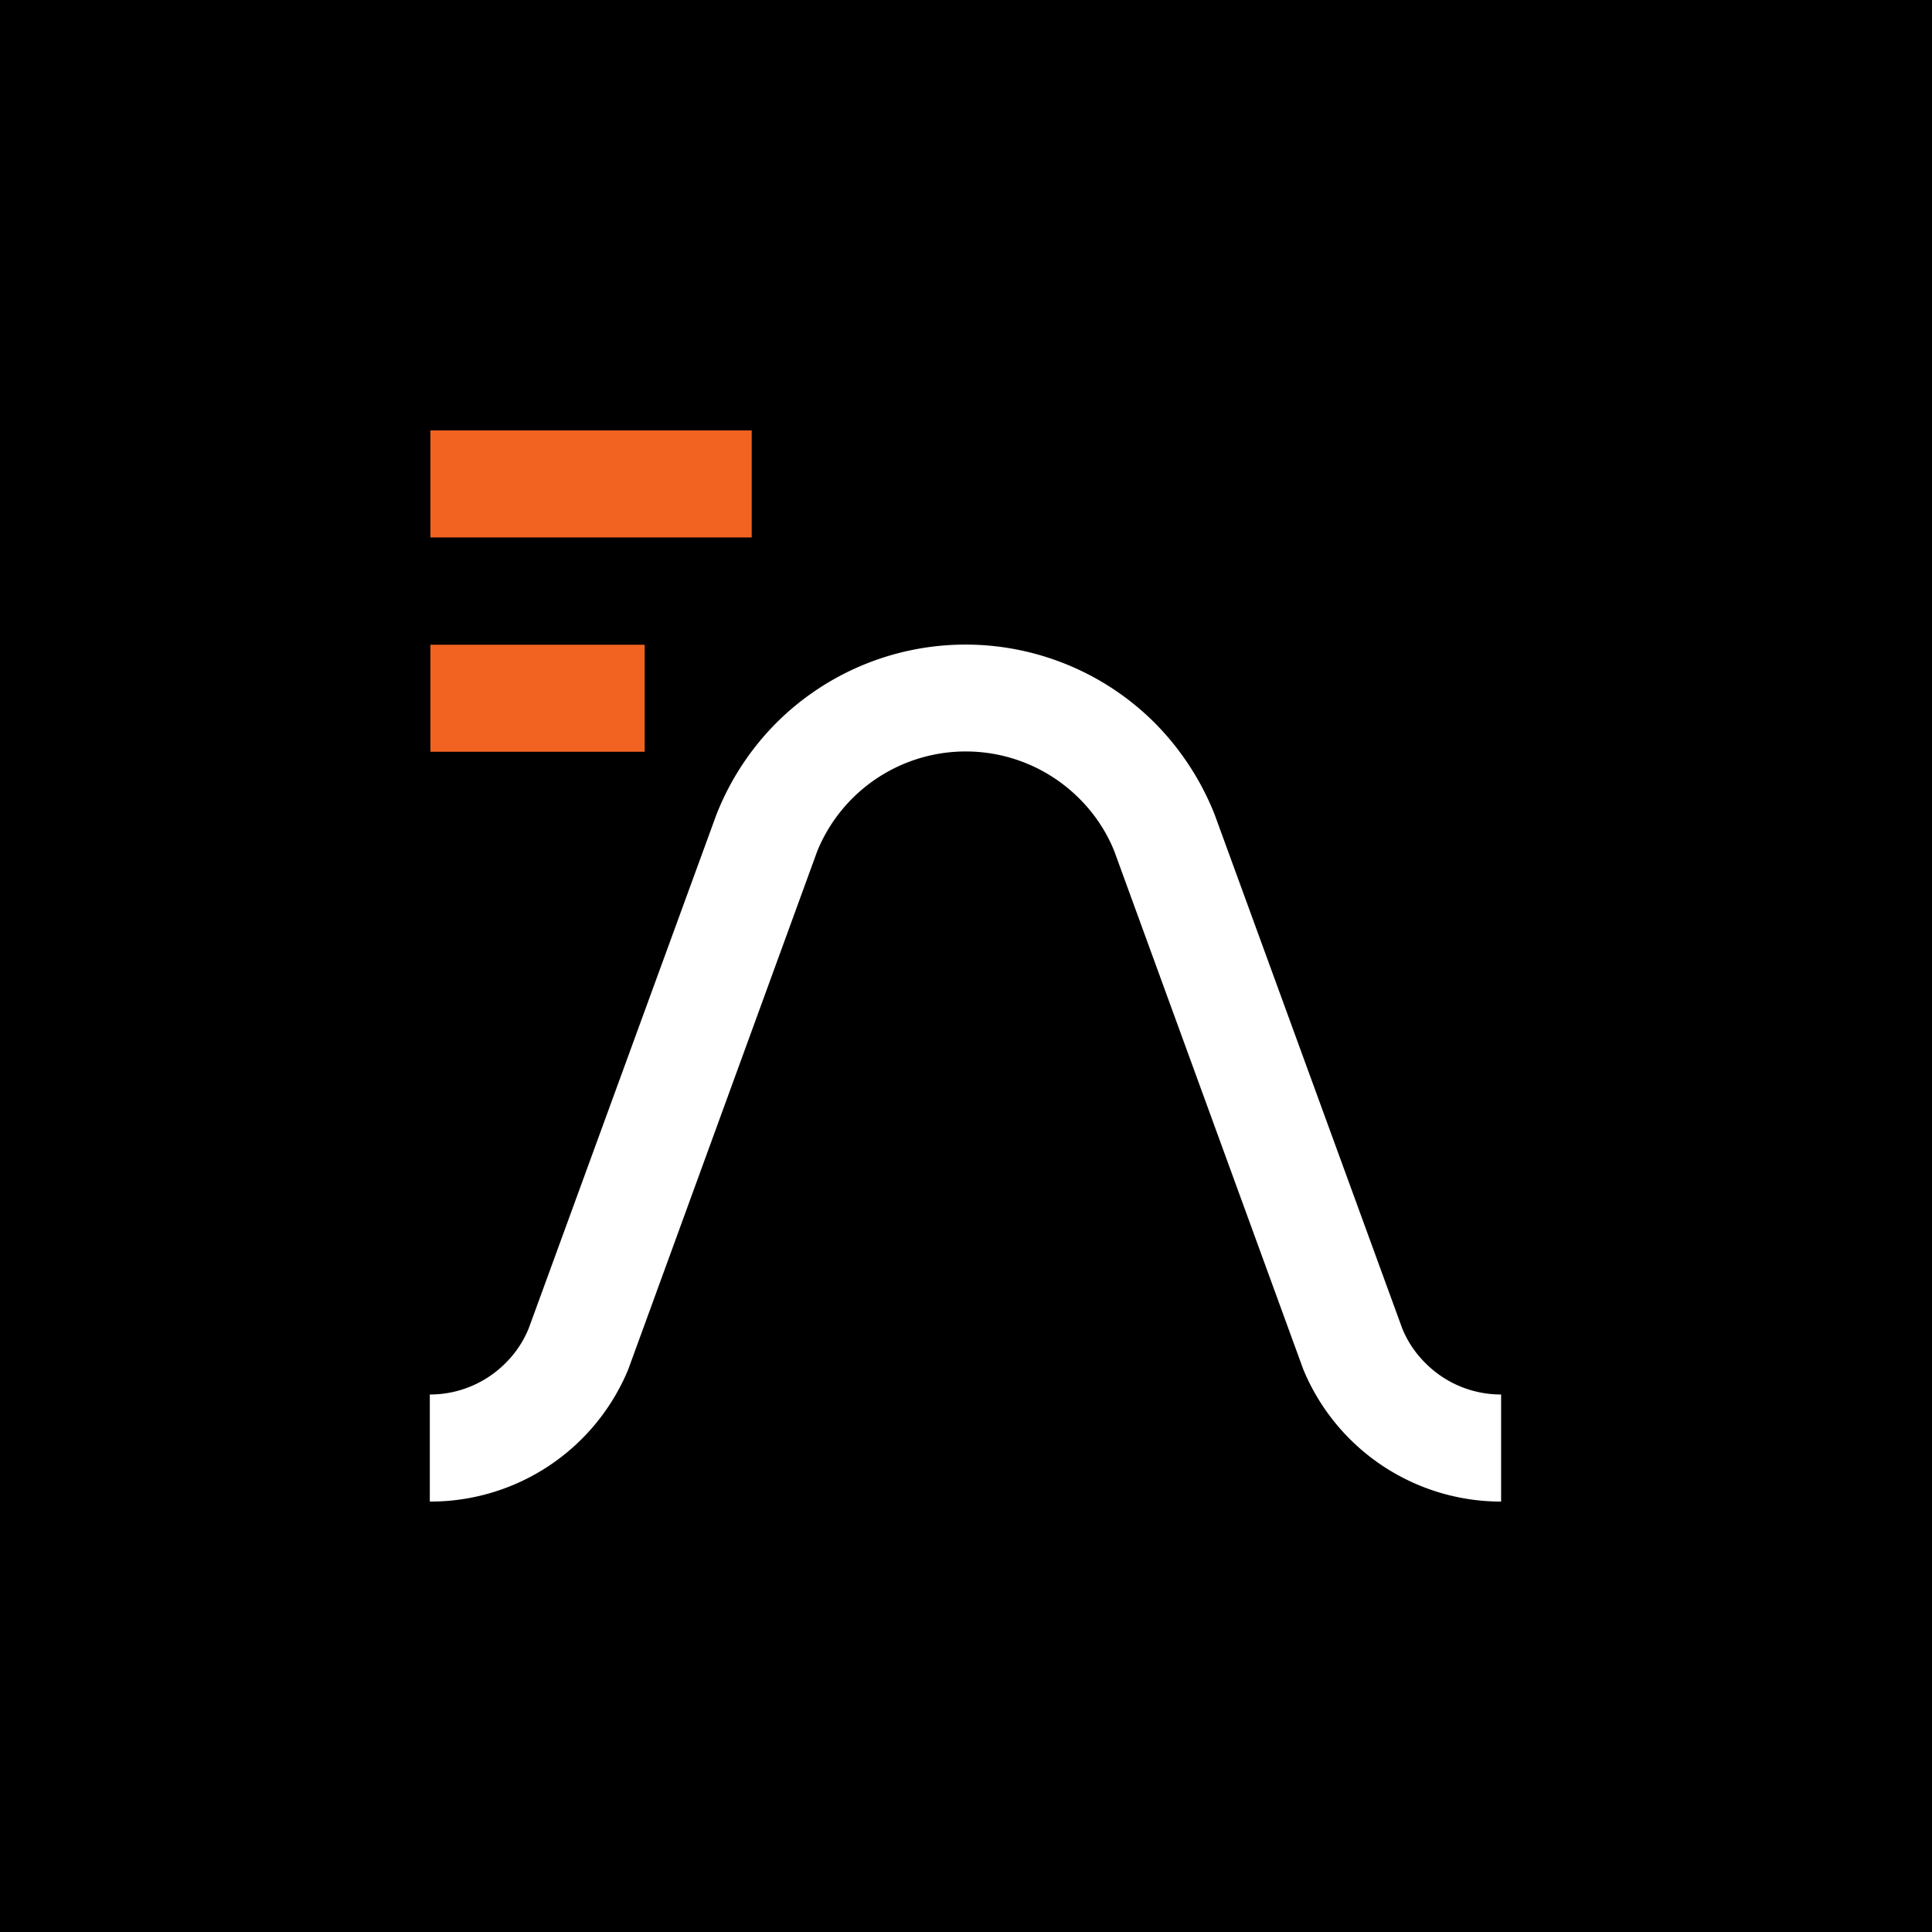 <svg xmlns="http://www.w3.org/2000/svg" xmlns:xlink="http://www.w3.org/1999/xlink" width="38" height="38" viewBox="0 0 38 38"><rect x="0" y="0" width="38" height="38" fill="#333333" stroke="none"/><defs><clipPath id="a"><rect width="38" height="38" transform="translate(808 752.001)"/></clipPath></defs><g transform="translate(-808 -752.001)"><g clip-path="url(#a)"><g transform="translate(808 752.001)"><rect width="38" height="38"/><path d="M8.466,29.534a4.208,4.208,0,0,0,3.891-2.6l3.72-10.2a3.156,3.156,0,0,1,5.153-1.026,3.094,3.094,0,0,1,.684,1.026l3.72,10.2a4.208,4.208,0,0,0,3.891,2.6V27.428a2.093,2.093,0,0,1-1.49-.619,2.037,2.037,0,0,1-.456-.684l-3.69-10.108a5.374,5.374,0,0,0-1.178-1.8,5.266,5.266,0,0,0-7.44,0,5.317,5.317,0,0,0-1.178,1.8L10.4,26.125a2.037,2.037,0,0,1-.456.684,2.093,2.093,0,0,1-1.49.619v2.105Z" fill="#fff"/><rect width="6.319" height="2.105" transform="translate(8.466 8.466)" fill="#f26322"/><rect width="4.214" height="2.105" transform="translate(8.466 12.681)" fill="#f26322"/></g></g></g></svg>